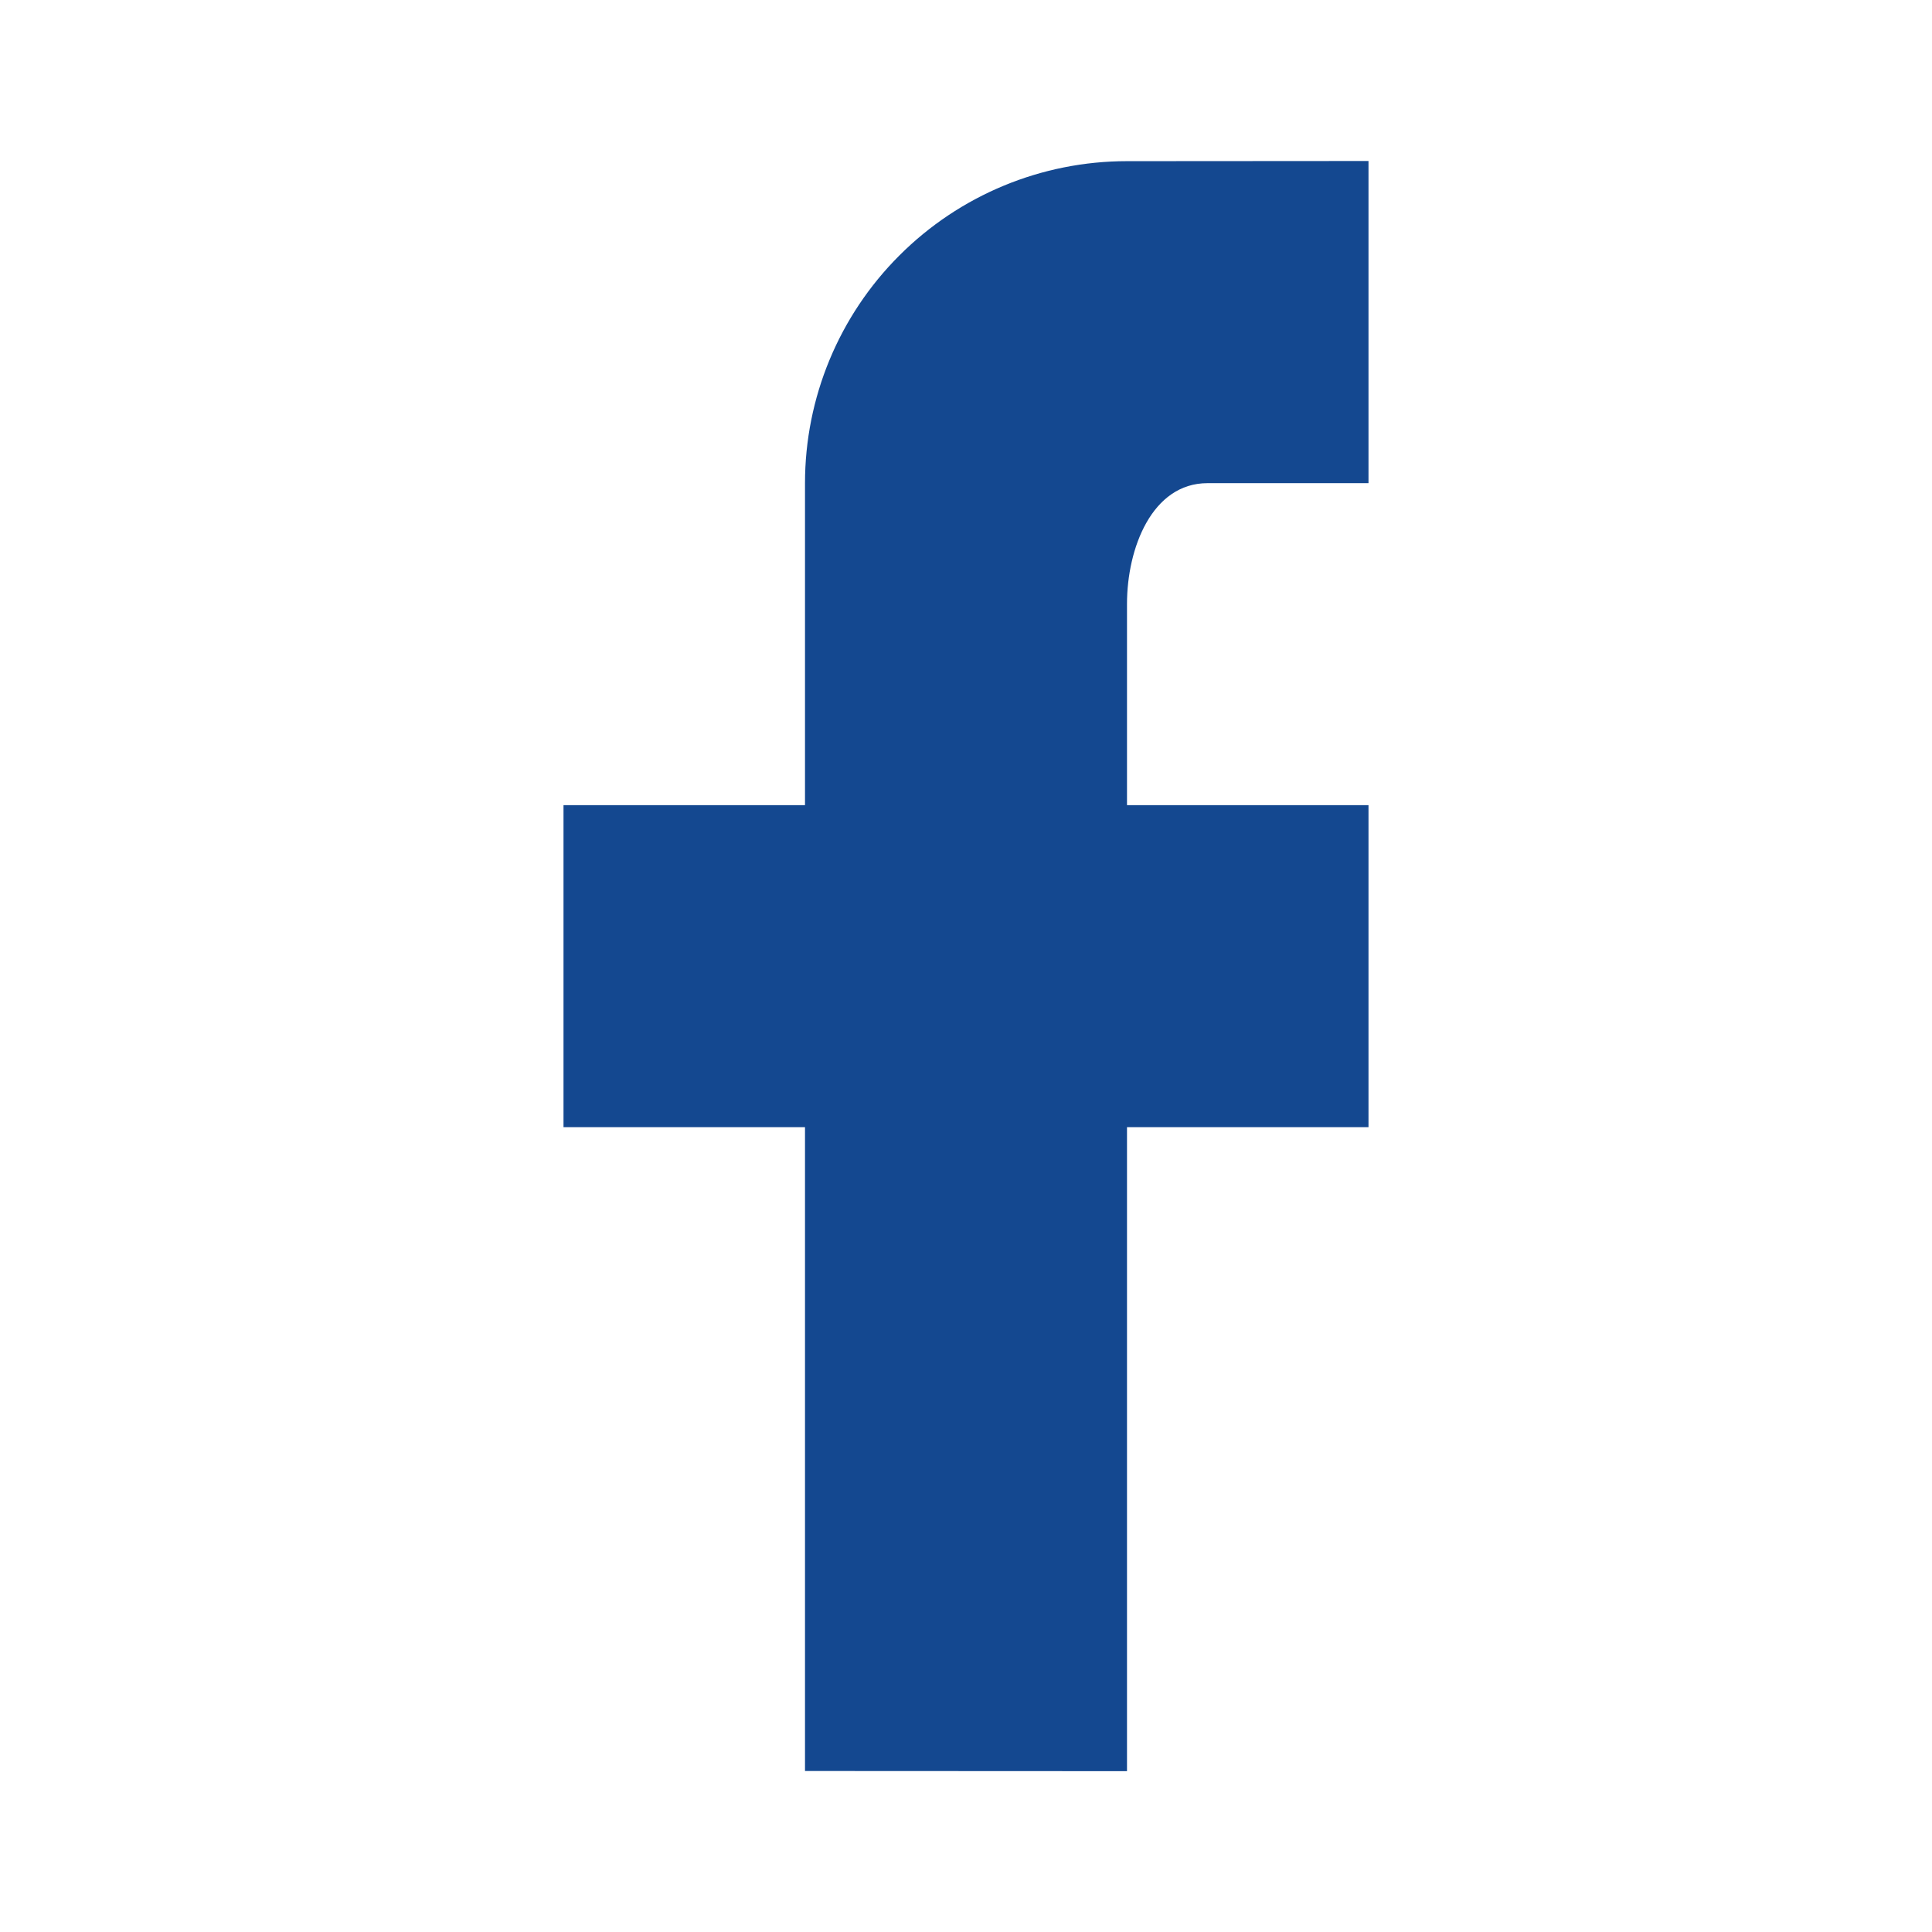 <svg width="24" height="24" viewBox="0 0 24 24" fill="none" xmlns="http://www.w3.org/2000/svg">
<path d="M17 2V6.002H15C14.31 6.002 14 6.811 14 7.502V10.002H17V14.002H14V22.002L10 22V14.002H7V10.002H10V6.002C10 4.941 10.421 3.924 11.172 3.174C11.922 2.423 12.939 2.002 14 2.002L17 2Z" fill="#144890"/>
</svg>
